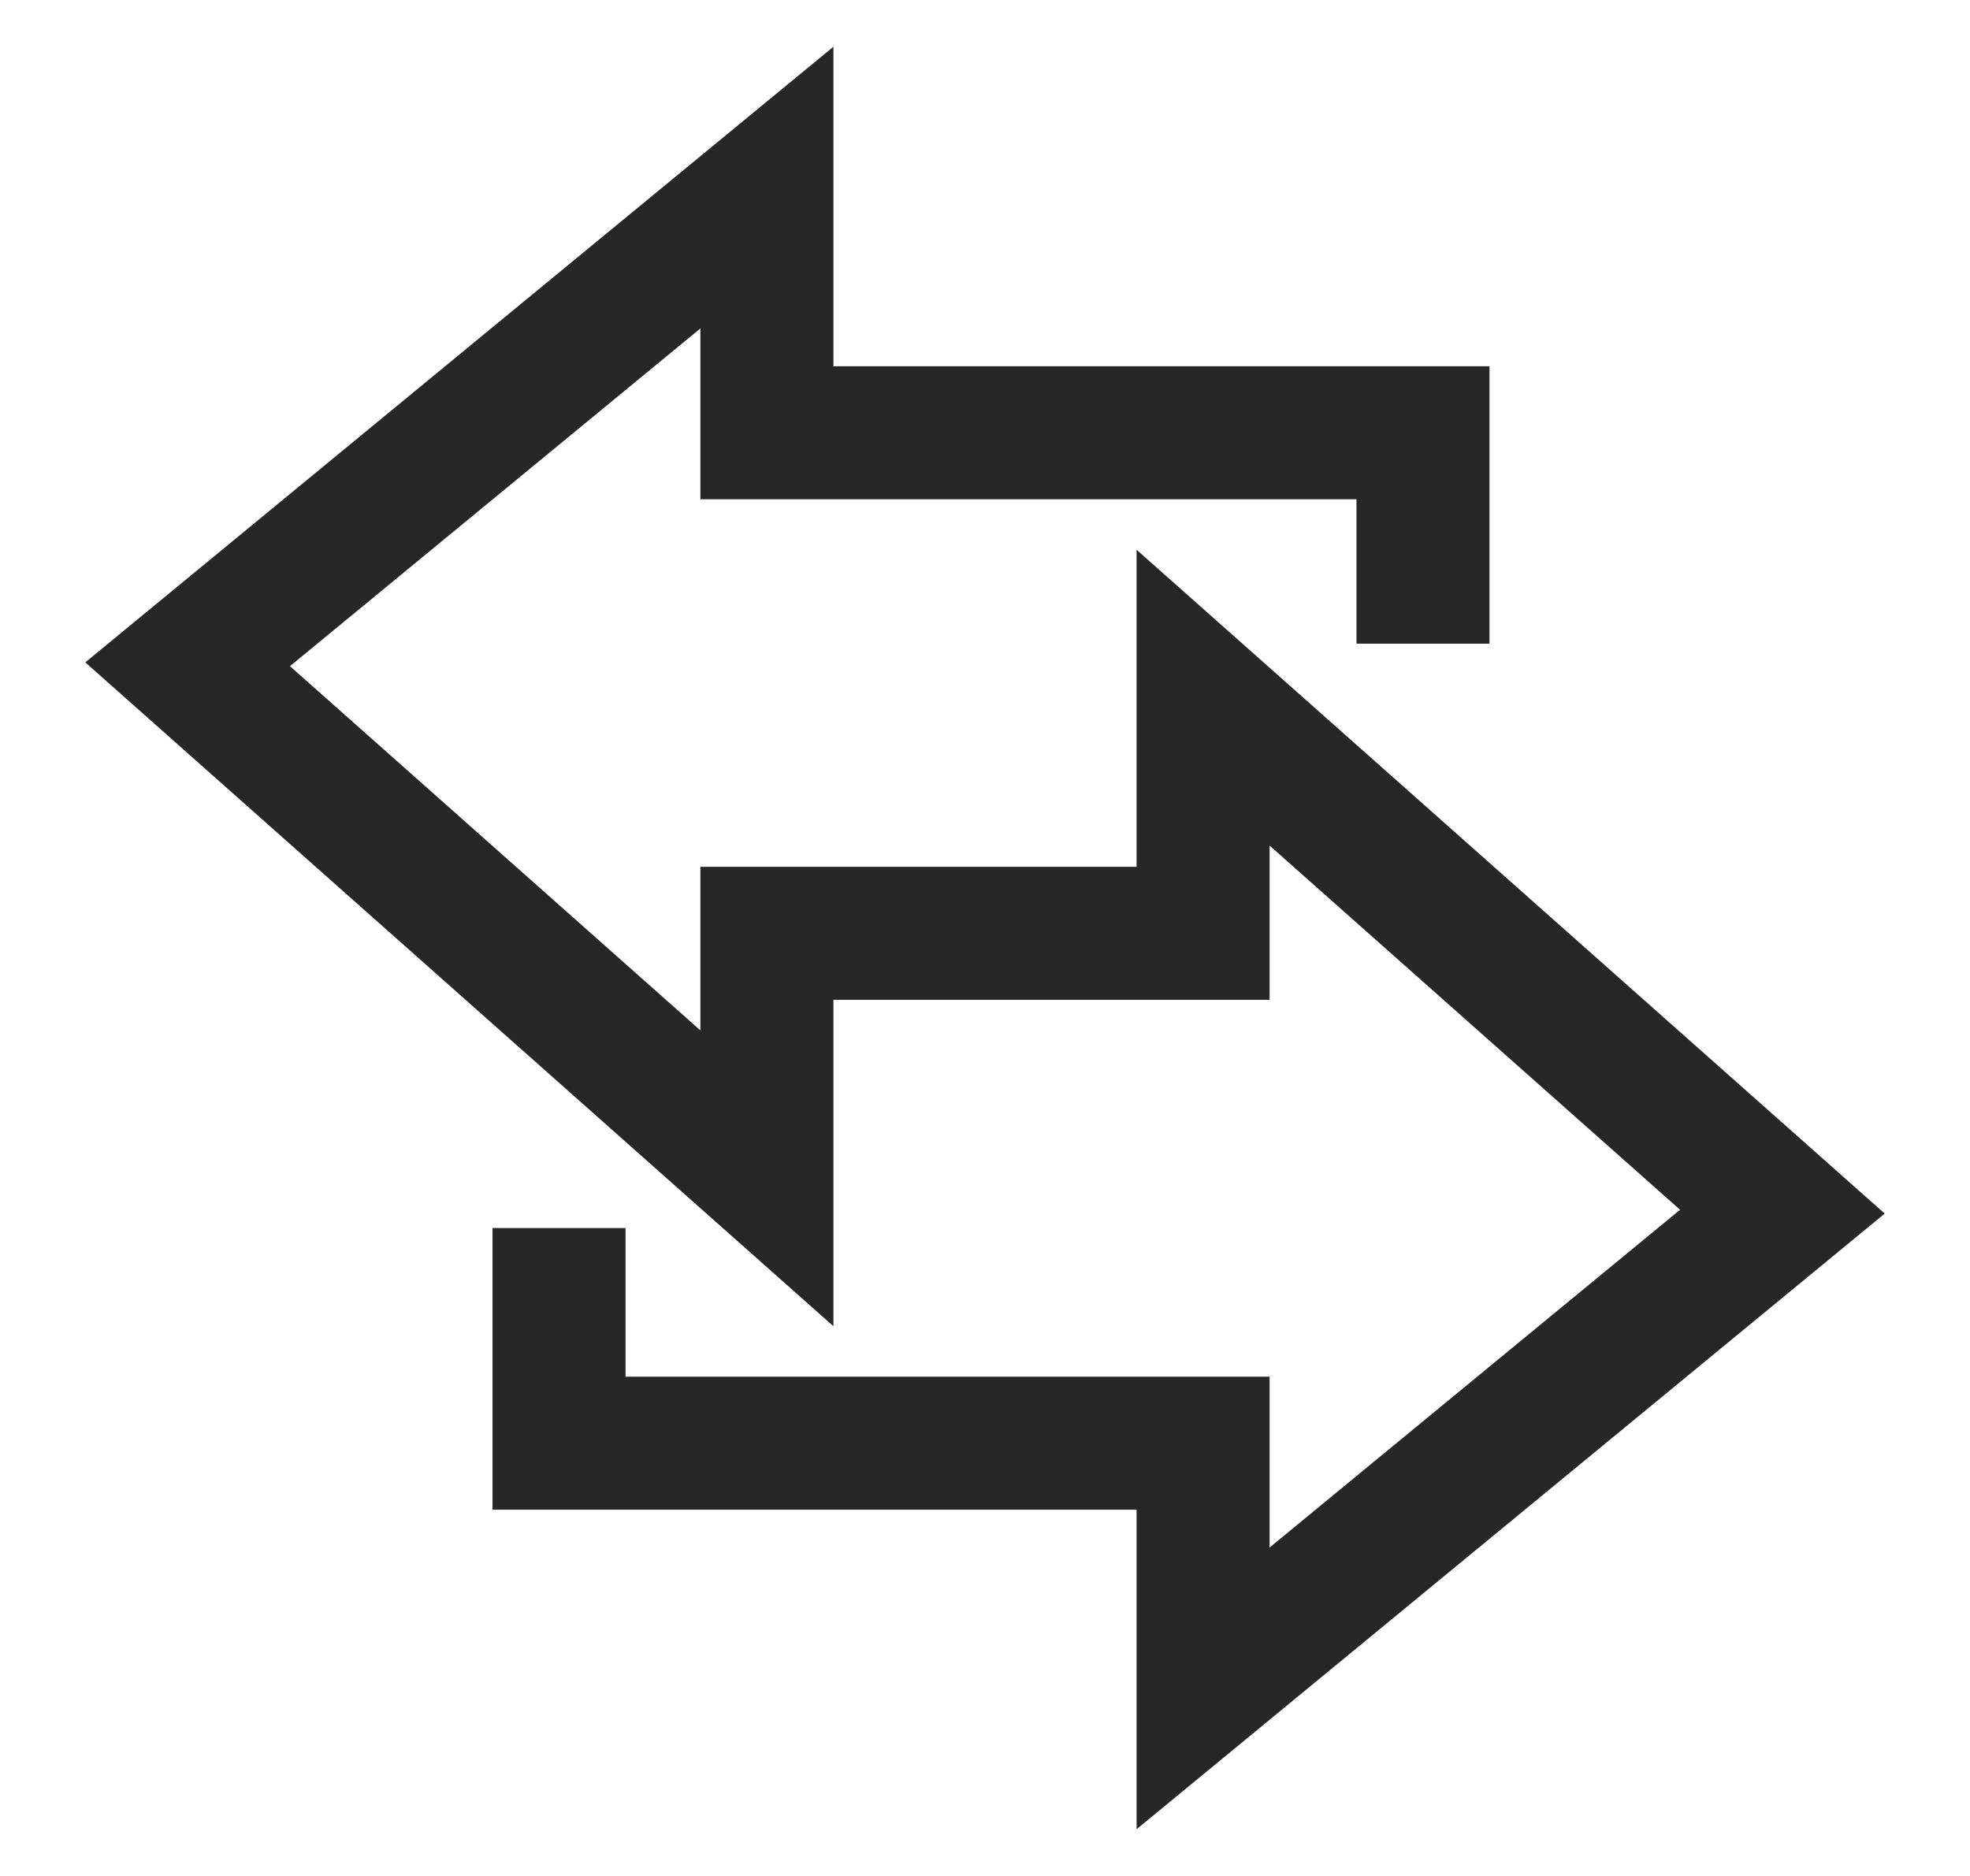 <svg width="21" height="20" viewBox="0 0 21 20" fill="none" xmlns="http://www.w3.org/2000/svg">
<path id="Vector" d="M15.169 6.862V4.614H8.175V2L2 7.082L8.175 12.562V9.95H12.825V7.438L19 12.918L12.825 18V15.386H5.959V13.092" stroke="#272727" stroke-width="1.418" stroke-miterlimit="10"/>
</svg>
